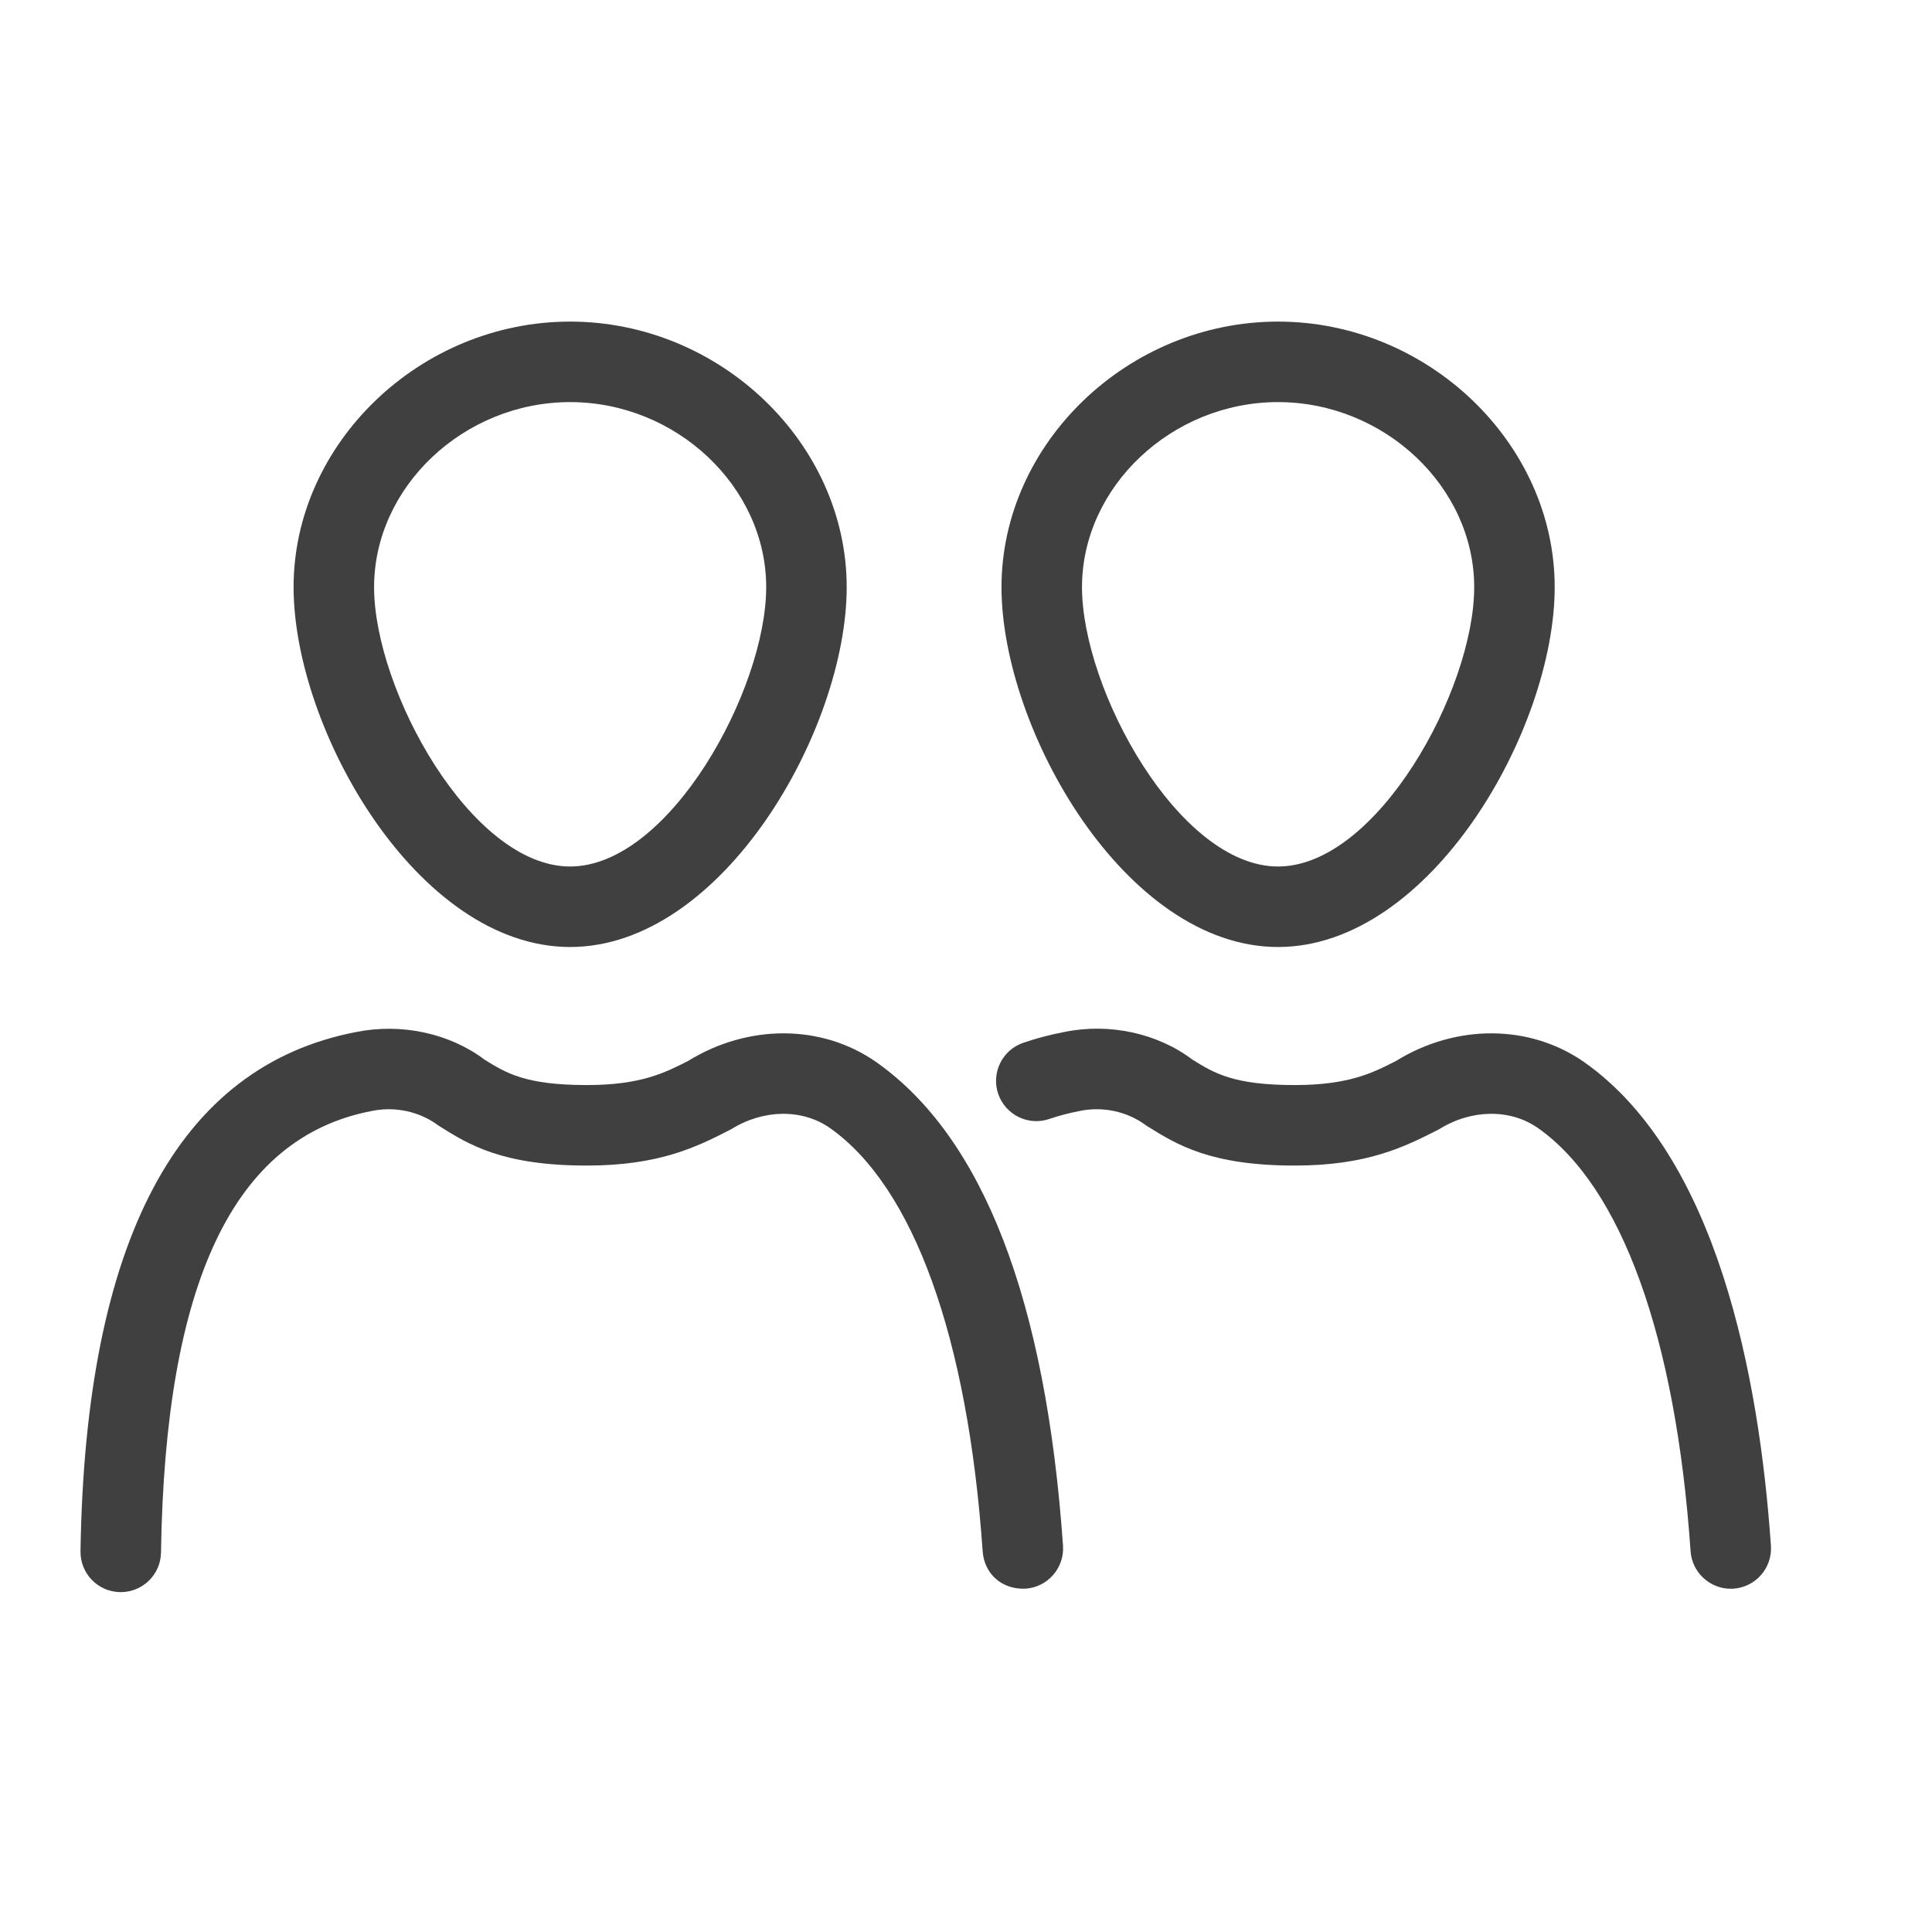 <svg width="24" height="24" viewBox="0 0 24 24" fill="none" xmlns="http://www.w3.org/2000/svg">
<path d="M10.884 13.193C10.212 12.723 9.298 12.717 8.547 13.18C8.258 13.327 7.959 13.479 7.289 13.479C6.525 13.479 6.287 13.329 6.02 13.164C5.585 12.835 4.985 12.707 4.425 12.82C2.211 13.244 1.059 15.414 1 19.27C0.996 19.546 1.216 19.774 1.492 19.778C1.495 19.778 1.498 19.778 1.5 19.778C1.773 19.778 1.996 19.559 2 19.286C2.051 15.922 2.906 14.128 4.618 13.801C4.902 13.742 5.209 13.803 5.453 13.986C5.82 14.217 6.236 14.479 7.289 14.479C8.198 14.479 8.662 14.244 9.083 14.028C9.485 13.777 9.966 13.773 10.309 14.012C11.348 14.744 12.022 16.611 12.207 19.271C12.227 19.546 12.439 19.748 12.741 19.735C13.017 19.715 13.224 19.476 13.205 19.201C12.992 16.15 12.212 14.128 10.884 13.193Z" fill="#404040"/>
<path d="M7.082 11.764C8.979 11.764 10.518 9.059 10.518 7.294C10.518 5.506 8.944 3.995 7.082 3.995C5.22 3.995 3.647 5.506 3.647 7.294C3.647 9.059 5.186 11.764 7.082 11.764ZM7.082 4.995C8.402 4.995 9.518 6.048 9.518 7.294C9.518 8.568 8.314 10.764 7.082 10.764C5.85 10.764 4.647 8.568 4.647 7.294C4.647 6.048 5.762 4.995 7.082 4.995Z" fill="#404040"/>
<path d="M19.678 13.193C19.004 12.723 18.09 12.717 17.341 13.18C17.052 13.328 16.753 13.479 16.083 13.479C15.319 13.479 15.081 13.329 14.814 13.164C14.379 12.835 13.781 12.704 13.219 12.82C13.042 12.854 12.872 12.899 12.711 12.954C12.45 13.043 12.311 13.328 12.4 13.589C12.49 13.849 12.774 13.99 13.035 13.9C13.154 13.86 13.277 13.827 13.412 13.801C13.697 13.742 14.003 13.803 14.247 13.987C14.616 14.217 15.032 14.479 16.083 14.479C16.992 14.479 17.455 14.243 17.877 14.028C18.279 13.777 18.761 13.773 19.104 14.012C20.144 14.743 20.818 16.612 21.001 19.27C21.02 19.534 21.24 19.736 21.499 19.736C21.511 19.736 21.523 19.736 21.535 19.735C21.81 19.715 22.018 19.477 21.999 19.201C21.854 17.104 21.333 14.359 19.678 13.193Z" fill="#404040"/>
<path d="M15.876 11.764C17.773 11.764 19.313 9.059 19.313 7.294C19.313 5.506 17.738 3.995 15.876 3.995C14.014 3.995 12.441 5.506 12.441 7.294C12.441 9.059 13.98 11.764 15.876 11.764ZM15.876 4.995C17.196 4.995 18.313 6.048 18.313 7.294C18.313 8.568 17.108 10.764 15.876 10.764C14.644 10.764 13.441 8.568 13.441 7.294C13.441 6.048 14.556 4.995 15.876 4.995Z" fill="#404040"/>
</svg>
